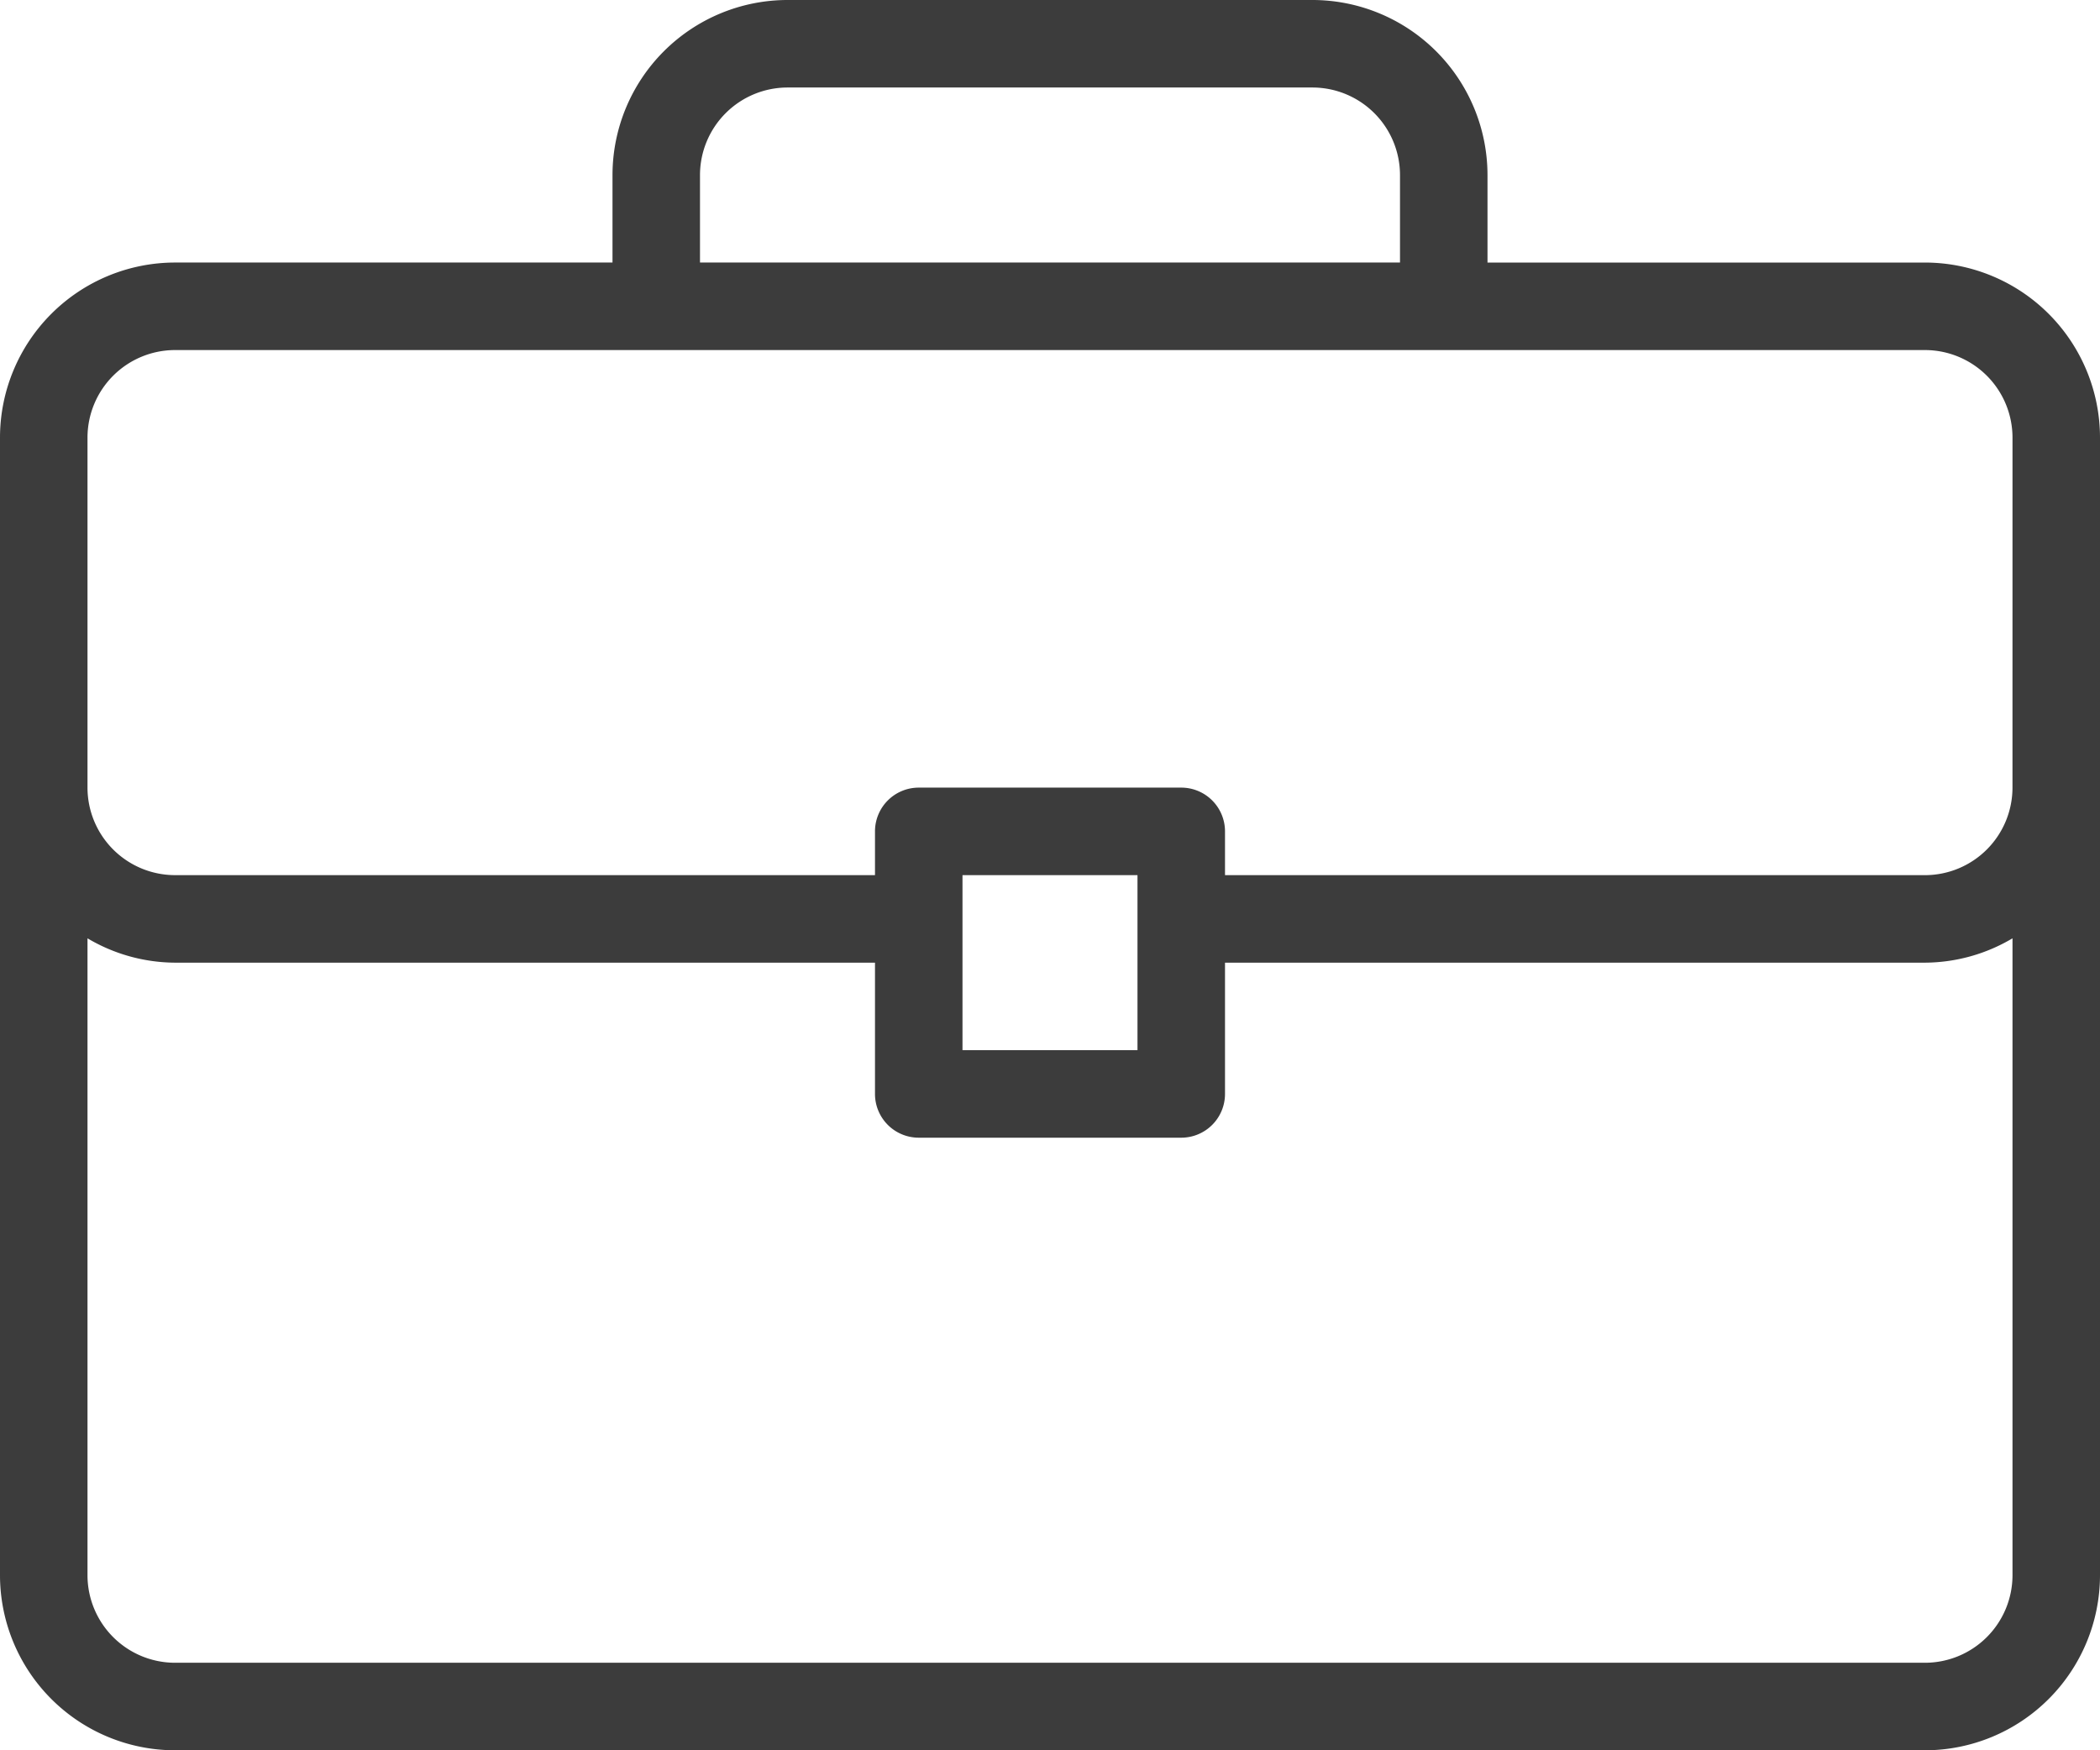 <svg xmlns="http://www.w3.org/2000/svg" width="116.211" height="96.843" viewBox="0 0 116.211 96.843">
  <path id="Path_298" data-name="Path 298" d="M106.527,57.193H82.316V52.35a9.694,9.694,0,0,0-9.684-9.684H43.579a9.694,9.694,0,0,0-9.684,9.684v4.842H9.684A9.694,9.694,0,0,0,0,66.877v62.948a9.694,9.694,0,0,0,9.684,9.684h96.843a9.694,9.694,0,0,0,9.684-9.684V66.877A9.694,9.694,0,0,0,106.527,57.193ZM38.737,52.35a4.848,4.848,0,0,1,4.842-4.842H72.632a4.848,4.848,0,0,1,4.842,4.842v4.842H38.737Zm72.632,77.474a4.848,4.848,0,0,1-4.842,4.842H9.684a4.848,4.848,0,0,1-4.842-4.842V94.583A9.574,9.574,0,0,0,9.684,95.93H48.421v7.263a2.42,2.42,0,0,0,2.421,2.421H65.369a2.42,2.42,0,0,0,2.421-2.421V95.93h38.737a9.571,9.571,0,0,0,4.842-1.347v35.242ZM53.263,100.772V91.087h9.684v9.684Zm58.105-14.526a4.848,4.848,0,0,1-4.842,4.842H67.79V88.666a2.42,2.42,0,0,0-2.421-2.421H50.842a2.42,2.42,0,0,0-2.421,2.421v2.421H9.684a4.848,4.848,0,0,1-4.842-4.842V66.877a4.848,4.848,0,0,1,4.842-4.842h96.843a4.848,4.848,0,0,1,4.842,4.842Z" transform="translate(0 -42.666)" fill="#3c3c3c"/>
</svg>
